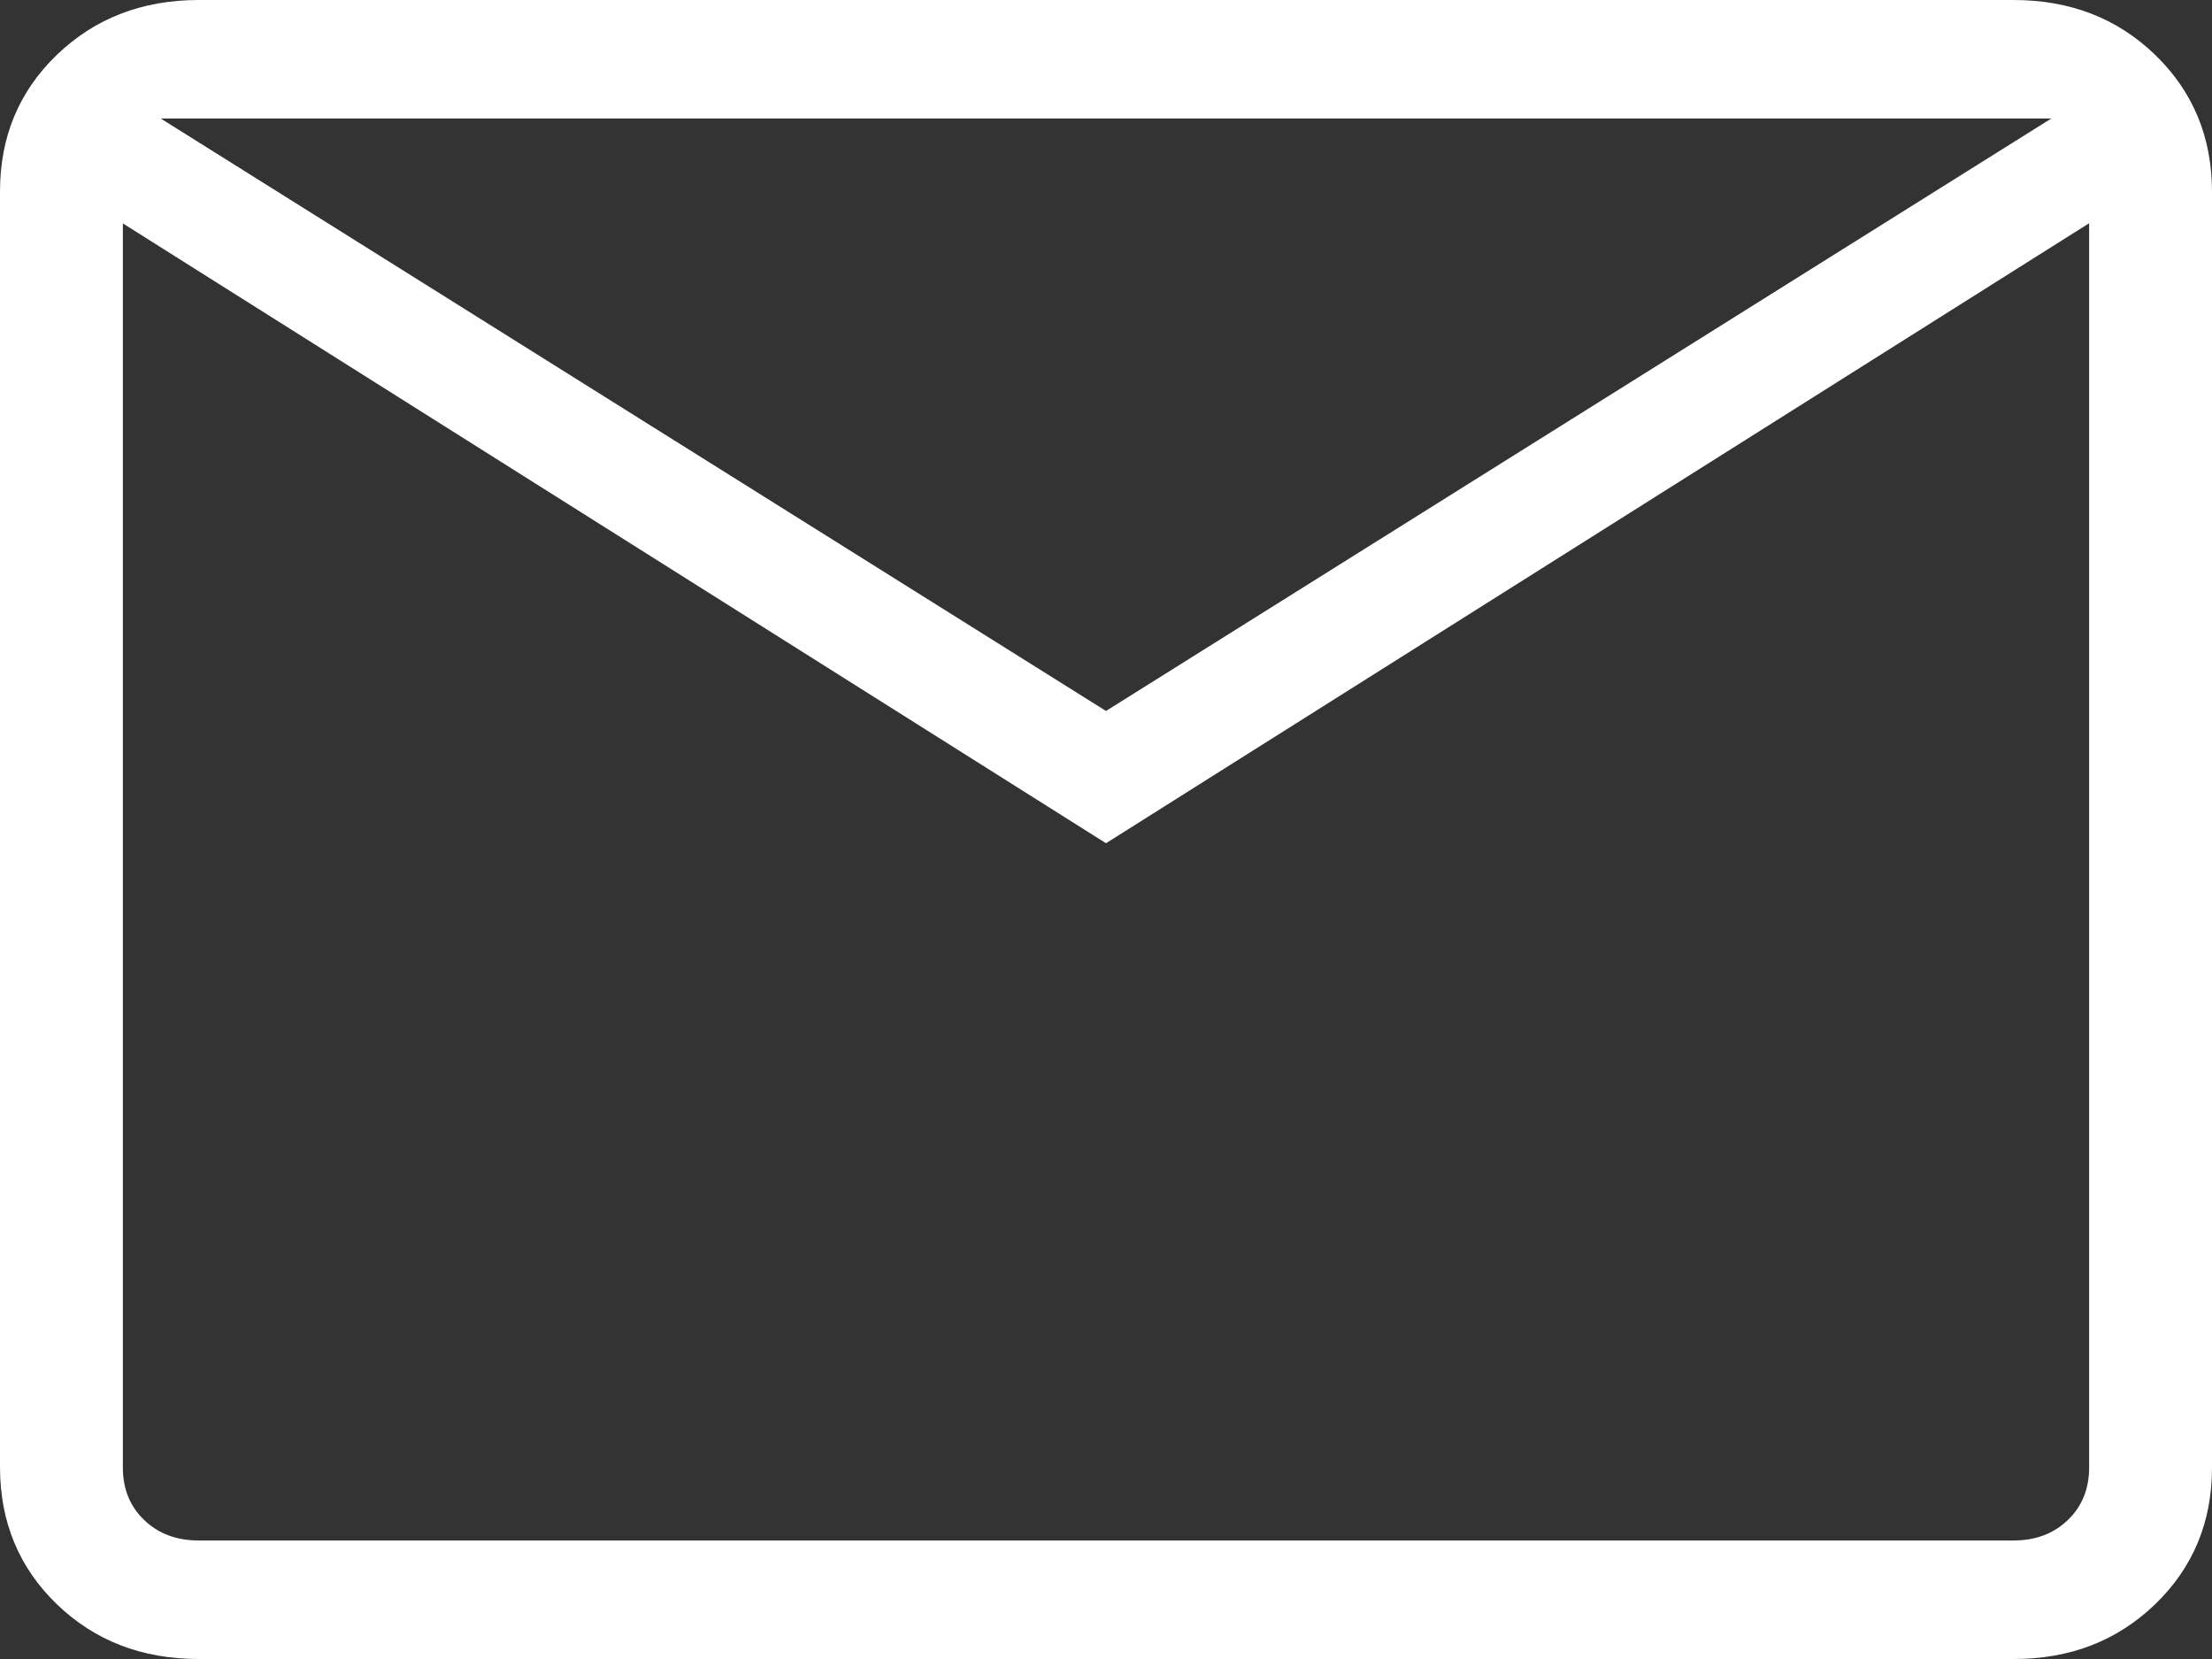 <?xml version="1.0" encoding="UTF-8"?> <svg xmlns="http://www.w3.org/2000/svg" width="24" height="18" viewBox="0 0 24 18" fill="none"><rect x="0" y="0" width="24" height="18" fill="#333333" stroke="none"/><path d="M2.155 18C1.54 18 1.028 17.802 0.617 17.406C0.207 17.01 0.001 16.515 0 15.922V2.078C0 1.485 0.206 0.991 0.617 0.595C1.029 0.199 1.541 0.001 2.153 0H21.847C22.46 0 22.972 0.198 23.383 0.595C23.793 0.992 23.999 1.486 24 2.078V15.924C24 16.515 23.794 17.009 23.383 17.406C22.971 17.803 22.459 18.001 21.847 18H2.155ZM12 9.149L1.333 2.424V15.924C1.333 16.154 1.41 16.344 1.564 16.492C1.718 16.64 1.915 16.714 2.155 16.714H21.847C22.086 16.714 22.282 16.64 22.436 16.492C22.59 16.344 22.667 16.154 22.667 15.922V2.422L12 9.149ZM12 7.714L22.256 1.286H1.744L12 7.714ZM1.333 2.424V1.286V15.924C1.333 16.154 1.41 16.344 1.564 16.492C1.718 16.64 1.915 16.714 2.155 16.714H1.333V2.424Z" fill="white"></path></svg> 